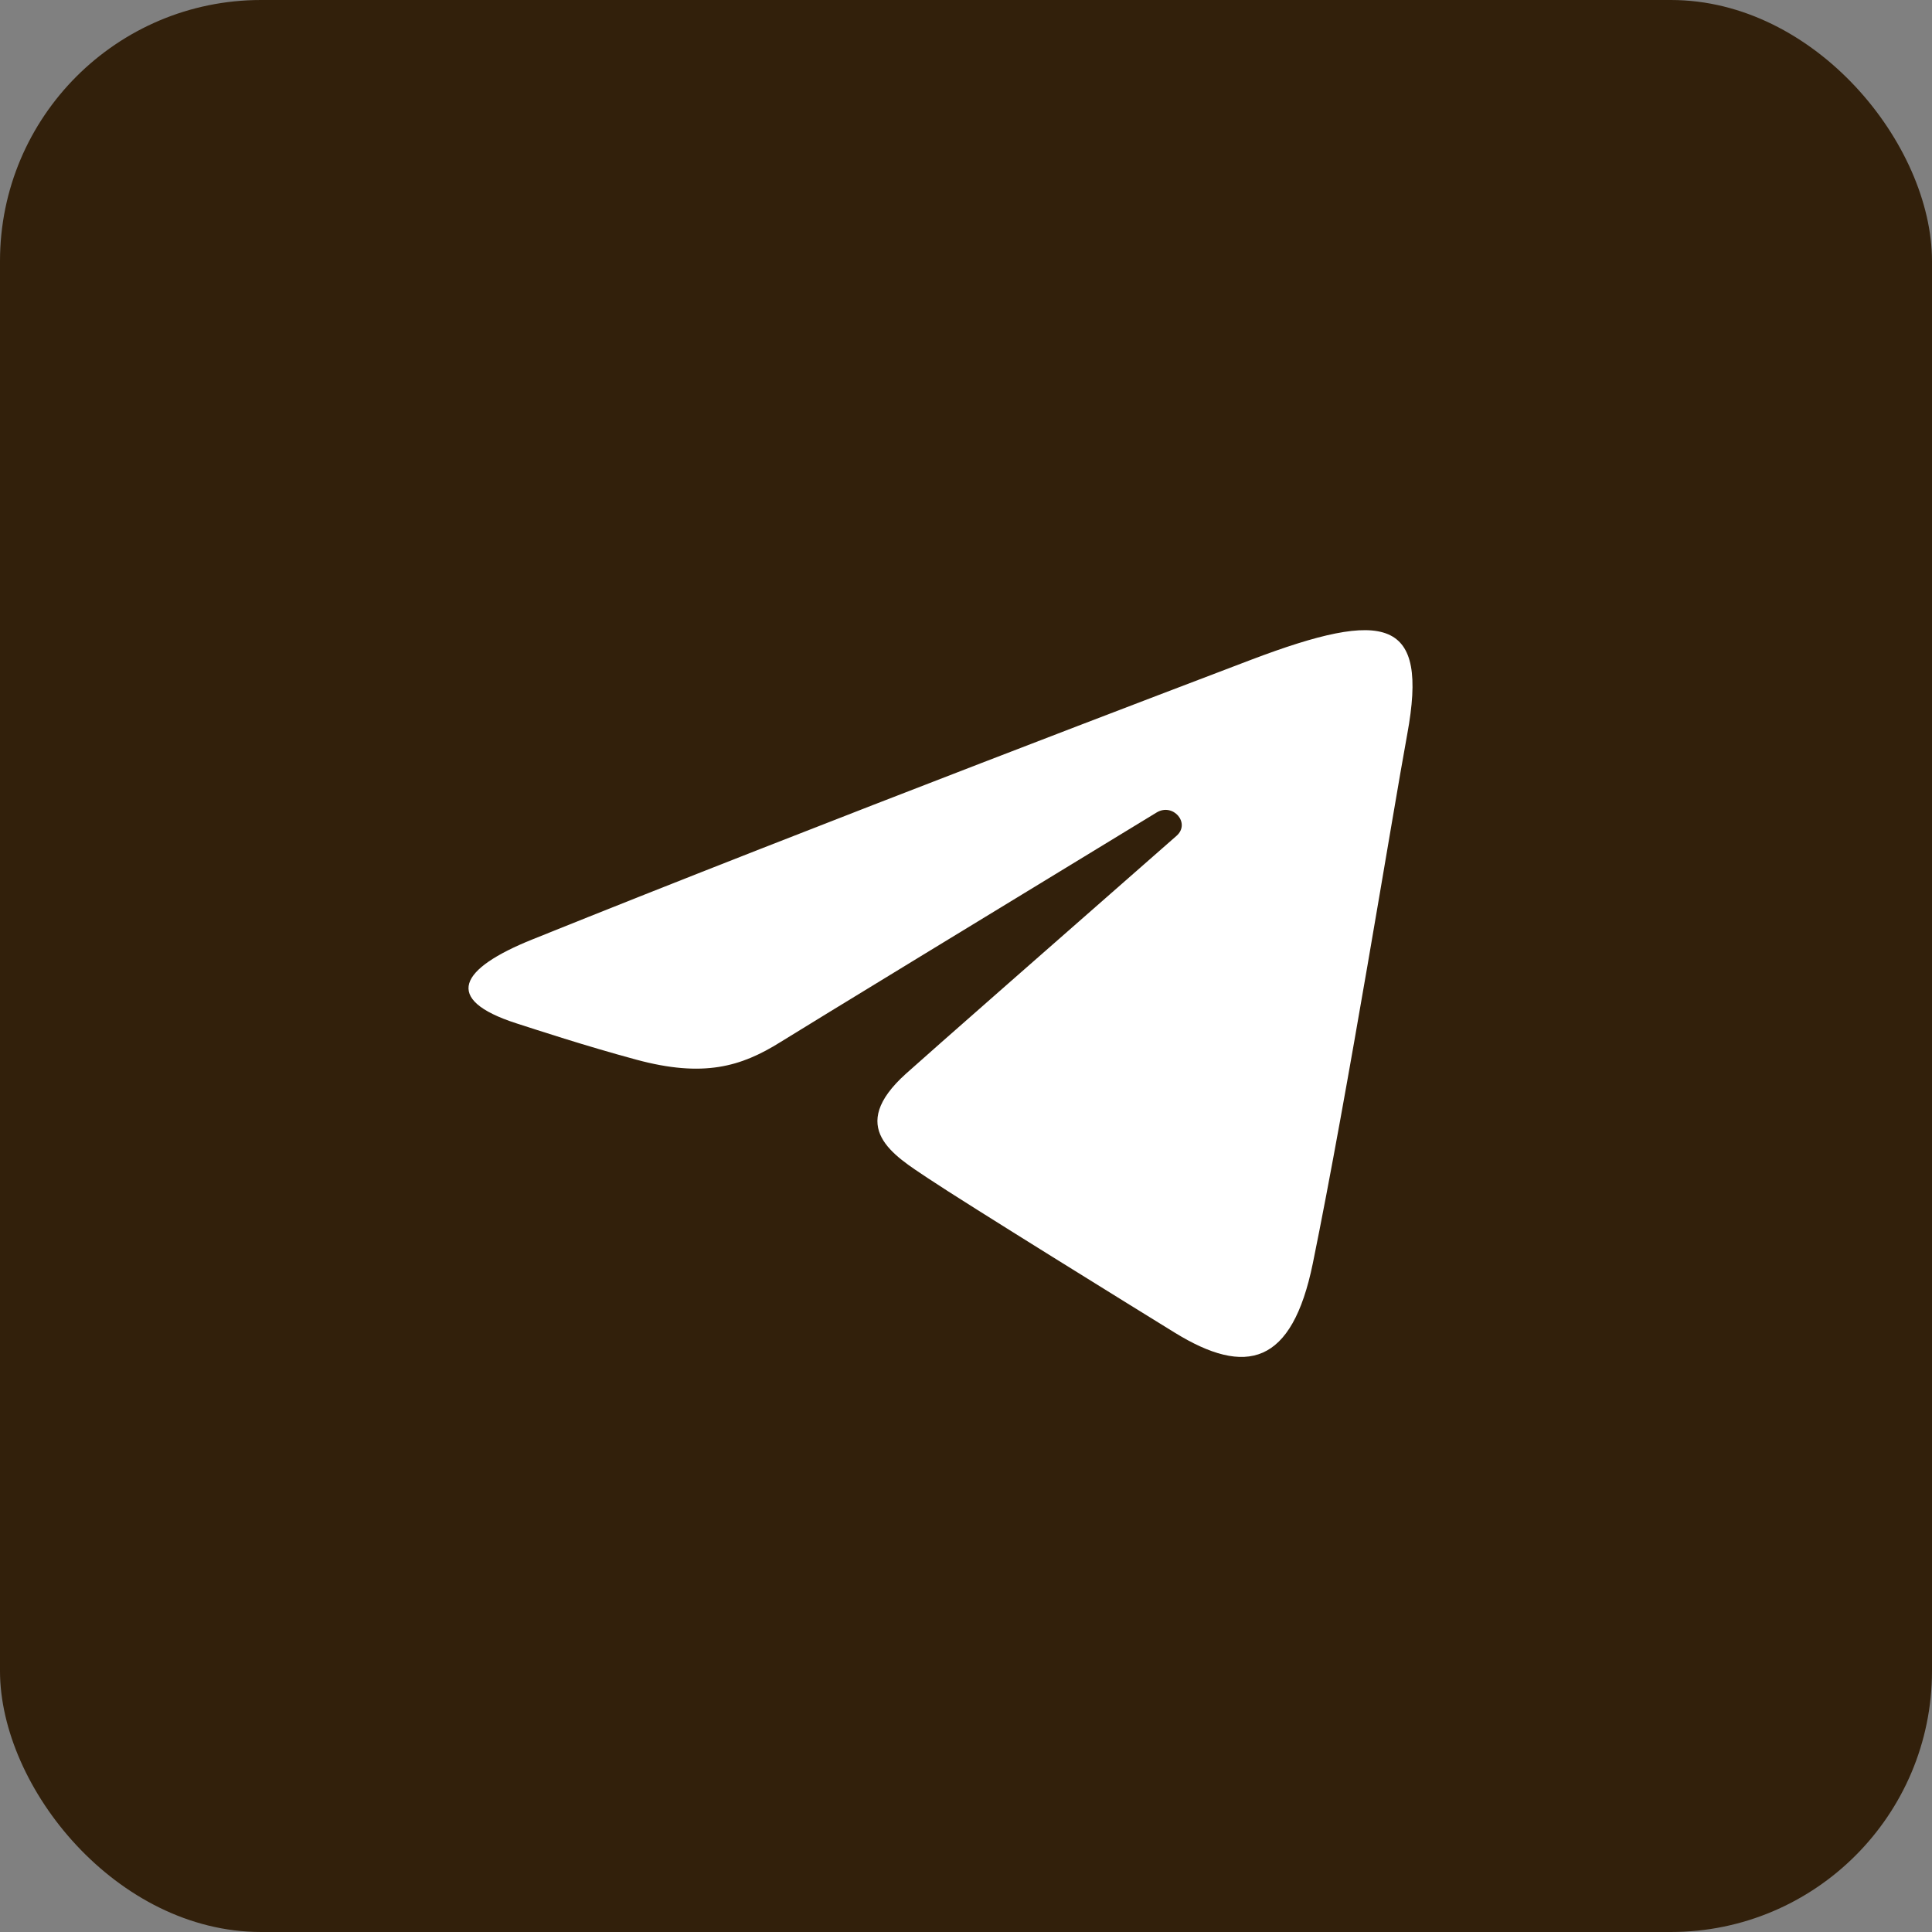 <?xml version="1.0" encoding="UTF-8"?> <svg xmlns="http://www.w3.org/2000/svg" width="37" height="37" viewBox="0 0 37 37" fill="none"><rect x="0" y="0" width="37" height="37" fill="#808080" stroke="none"/> <rect width="37" height="37" rx="5" fill="#32200B"></rect> <path d="M10.193 17.992C15.758 15.749 22.959 13.017 23.953 12.638C26.56 11.649 27.358 11.843 26.951 14.057C26.659 15.648 25.812 20.917 25.142 24.195C24.744 26.14 23.867 26.367 22.493 25.519C21.832 25.112 18.498 23.05 17.774 22.566C17.114 22.125 16.203 21.594 17.352 20.561C17.761 20.192 20.443 17.839 22.532 16.007C22.806 15.766 22.465 15.368 22.149 15.561C19.336 17.274 15.436 19.651 14.94 19.961C14.19 20.429 13.471 20.642 12.183 20.293C11.209 20.03 10.259 19.717 9.889 19.598C8.464 19.138 8.805 18.551 10.193 17.992Z" fill="white"></path> </svg> 